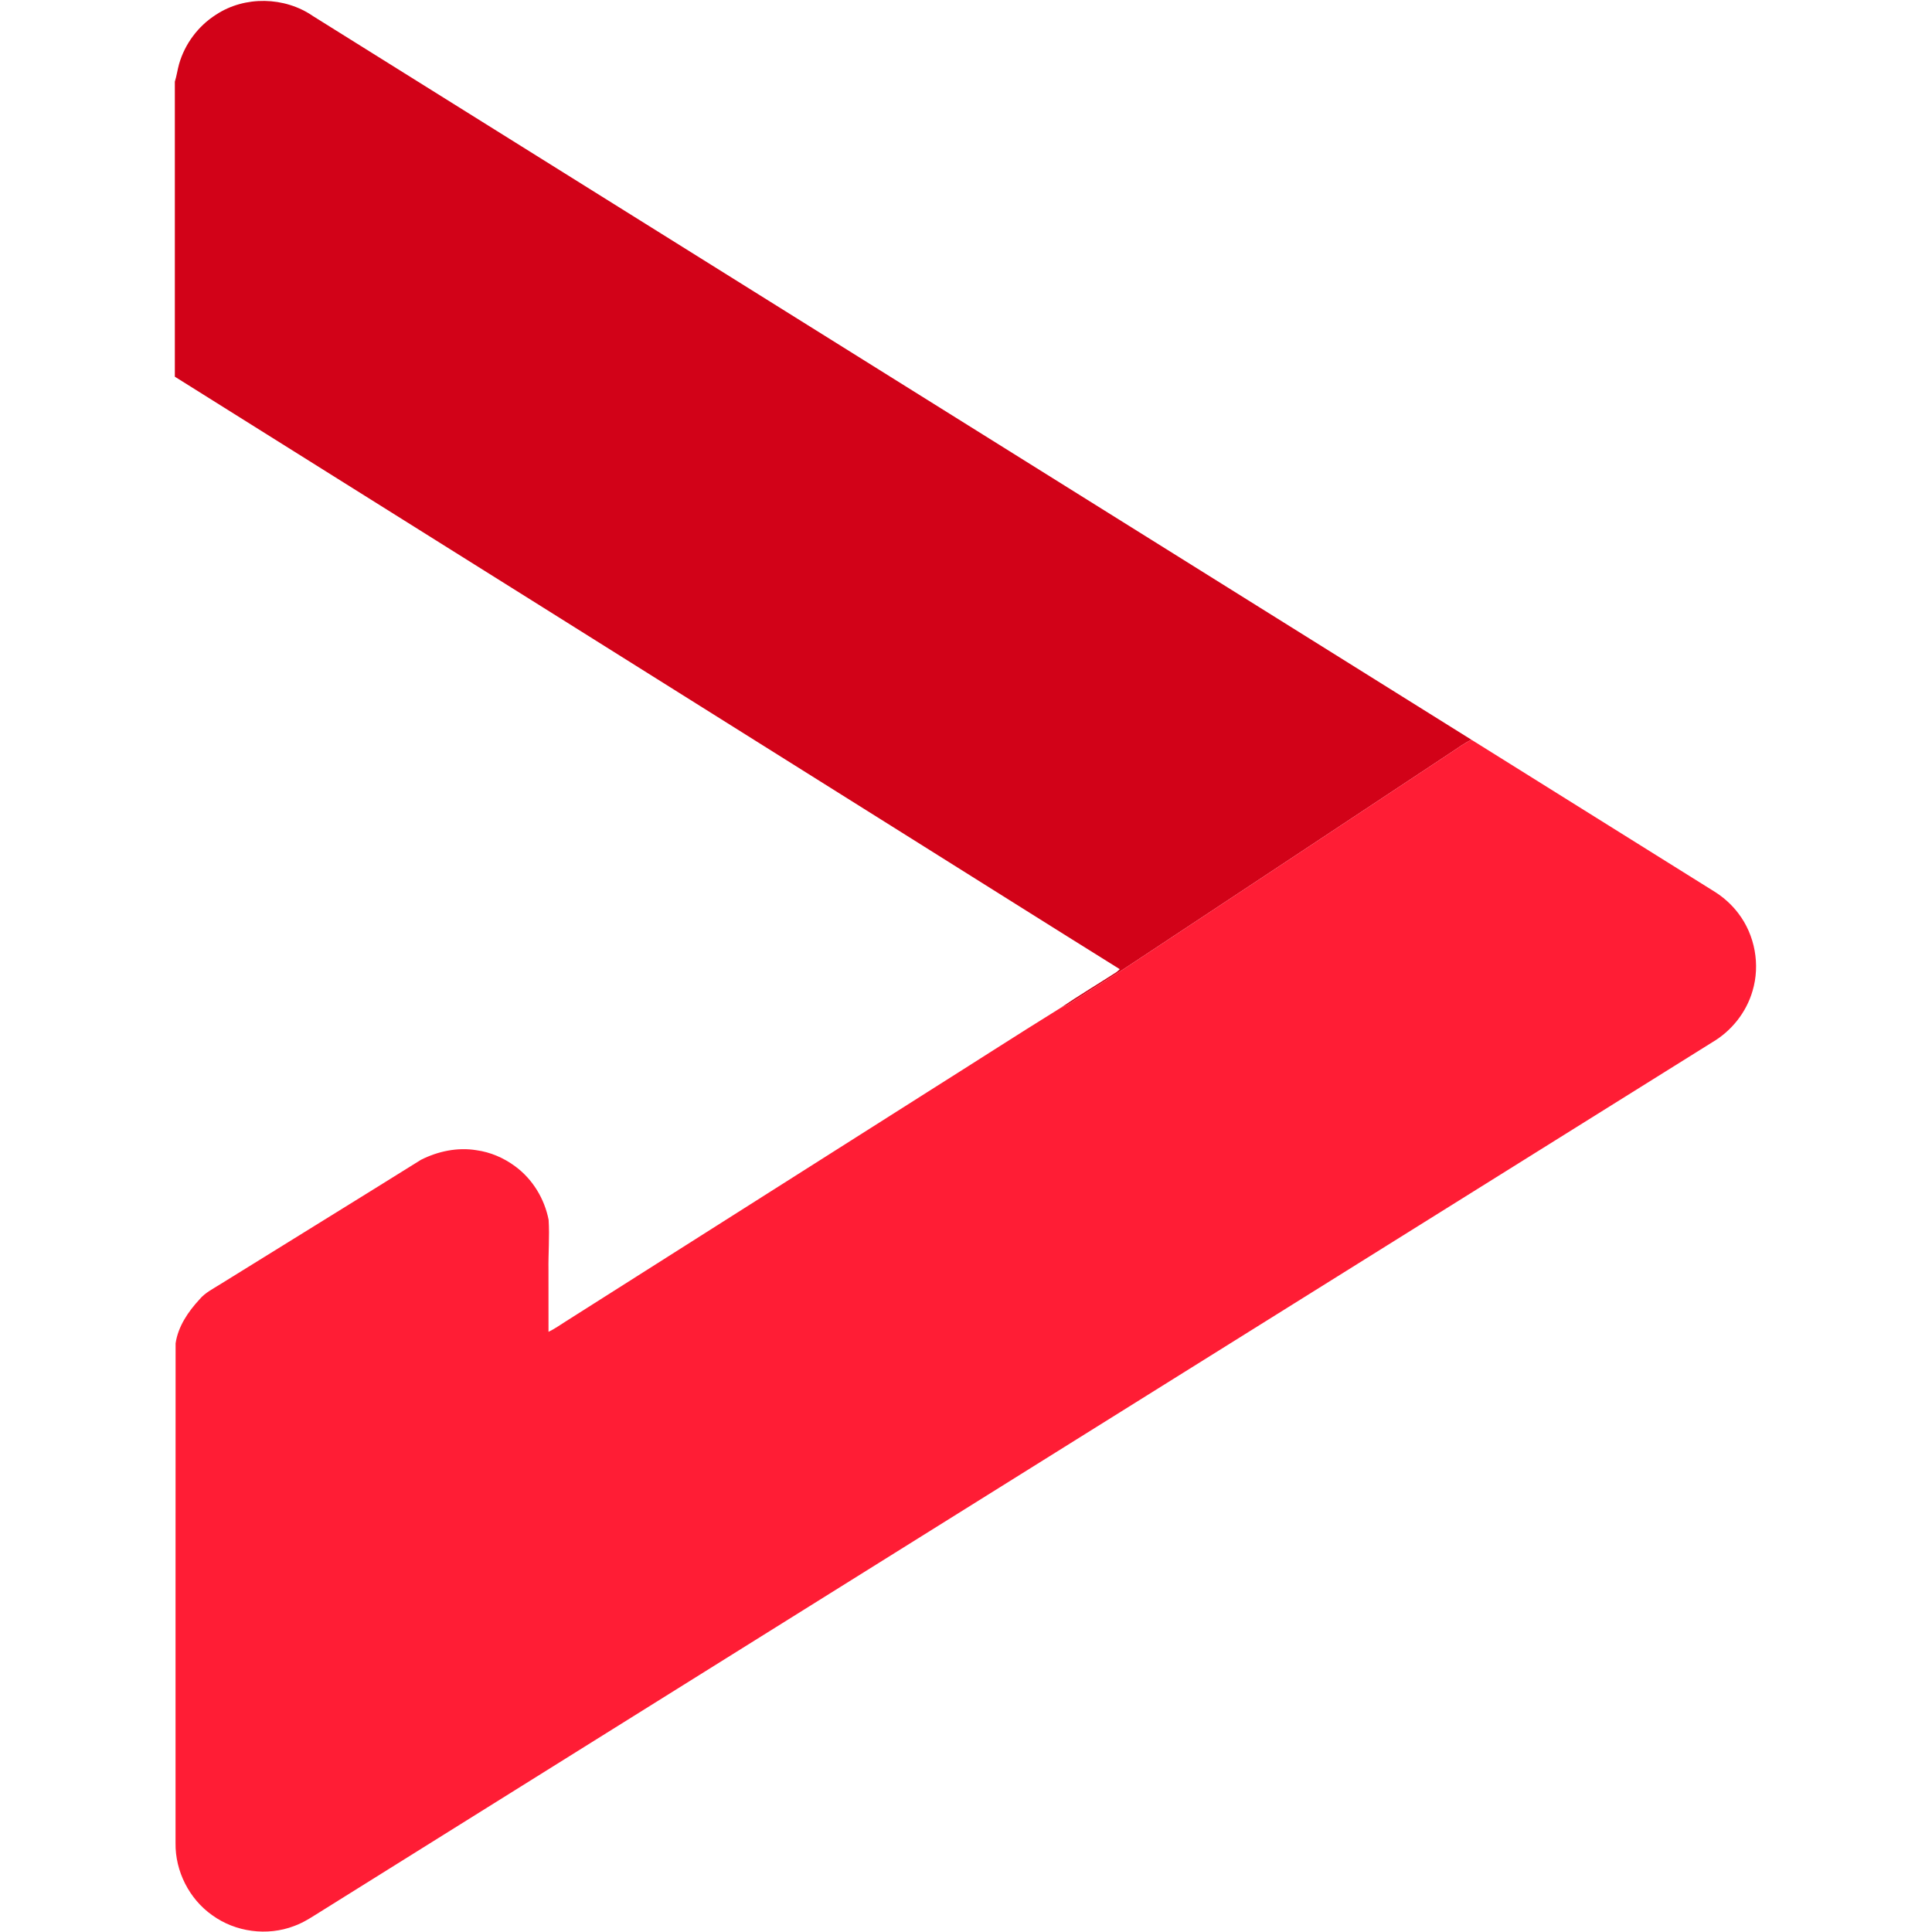 <?xml version="1.0" encoding="UTF-8" ?>
<!DOCTYPE svg PUBLIC "-//W3C//DTD SVG 1.1//EN" "http://www.w3.org/Graphics/SVG/1.1/DTD/svg11.dtd">
<svg
    width="28px"
    height="28px"
    viewBox="0 0 1086 1326"
    version="1.1"
    xmlns="http://www.w3.org/2000/svg"
>
    <g id="#d20218ff">
        <path
            fill="#d20218"
            opacity="1.00"
            d=" M 28.16 10.14 C 47.99 -3.00 75.43 -2.39 94.93 11.11 C 359.92 176.66 624.91 342.22 889.93 507.73 C 885.02 509.99 880.72 513.29 876.22 516.23 C 805.07 563.44 733.79 610.44 662.59 657.59 C 646.78 668.23 630.51 678.14 614.50 688.48 C 612.41 689.83 610.11 690.82 607.84 691.80 C 620.39 683.26 633.43 675.47 646.19 667.25 C 647.02 666.62 647.80 665.93 648.53 665.18 C 600.75 635.43 553.16 605.37 505.46 575.49 C 337.01 469.78 168.54 364.11 0.00 258.54 L 0.00 56.05 C 1.26 52.09 1.78 47.94 2.91 43.94 C 6.87 30.12 16.03 17.86 28.16 10.14 Z"
        />
    </g>
    <g id="#ff1d35ff">
        <path
            fill="#ff1d35"
            opacity="1.00"
            d=" M 876.22 516.23 C 880.72 513.29 885.02 509.99 889.93 507.73 C 945.58 542.54 1001.28 577.28 1056.94 612.09 C 1063.15 616.01 1068.68 621.02 1073.11 626.89 C 1084.48 641.78 1088.21 662.12 1082.84 680.08 C 1078.60 694.77 1068.46 707.53 1055.31 715.28 C 737.47 913.79 419.66 1112.35 101.84 1310.88 C 95.37 1314.85 89.08 1319.29 81.88 1321.90 C 63.42 1328.98 41.55 1326.07 25.58 1314.42 C 9.84 1303.30 0.21 1284.25 0.48 1264.99 C 0.50 1150.65 0.44 1036.31 0.52 921.98 C 2.21 910.44 9.11 900.28 16.87 891.88 C 20.74 887.19 26.27 884.55 31.29 881.35 C 77.15 852.87 123.15 824.60 168.93 796.01 C 180.58 790.13 194.04 787.29 207.01 789.43 C 216.61 790.75 225.78 794.70 233.54 800.46 C 245.49 809.21 253.71 822.72 256.53 837.20 C 257.27 848.79 256.25 860.40 256.44 872.00 C 256.47 886.03 256.42 900.06 256.46 914.09 C 260.76 912.04 264.61 909.20 268.65 906.70 C 351.06 854.44 433.47 802.18 515.88 749.92 C 546.57 730.59 577.02 710.90 607.84 691.80 C 610.11 690.82 612.41 689.83 614.50 688.48 C 630.51 678.14 646.78 668.23 662.59 657.59 C 733.79 610.44 805.07 563.44 876.22 516.23 Z"
        />
    </g>
</svg>
